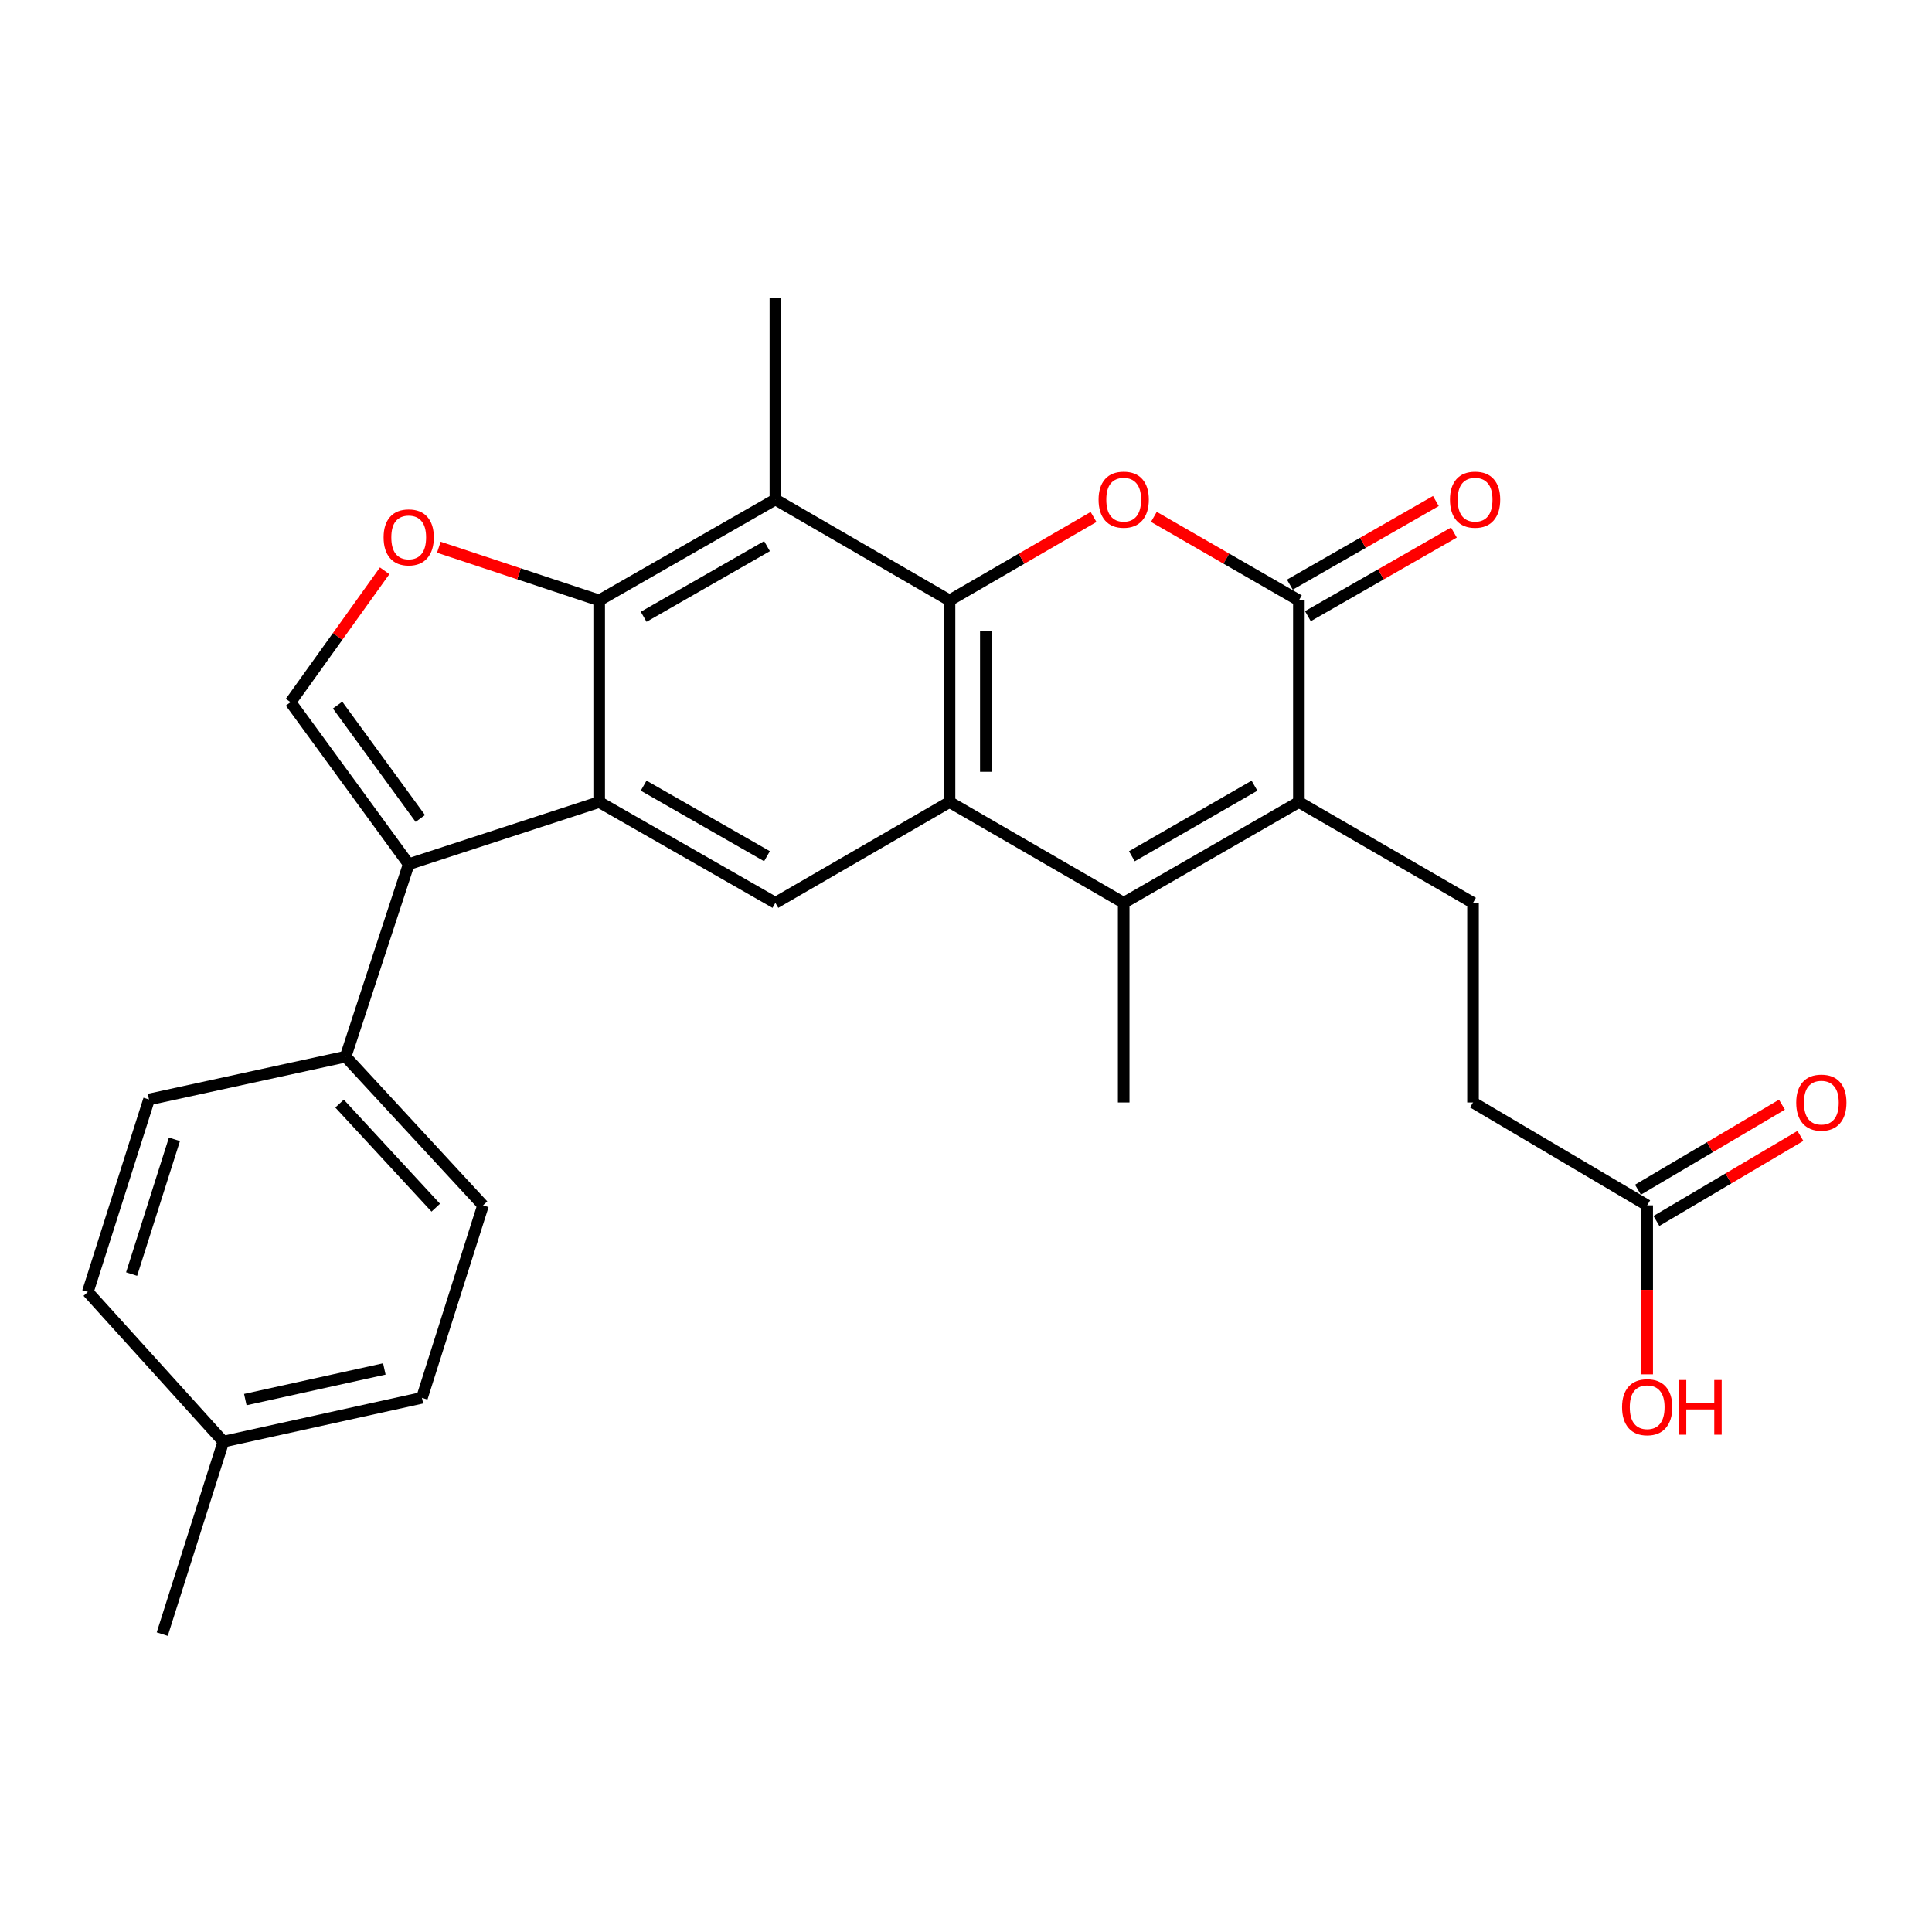 <?xml version='1.0' encoding='iso-8859-1'?>
<svg version='1.1' baseProfile='full'
              xmlns='http://www.w3.org/2000/svg'
                      xmlns:rdkit='http://www.rdkit.org/xml'
                      xmlns:xlink='http://www.w3.org/1999/xlink'
                  xml:space='preserve'
width='1000px' height='1000px' viewBox='0 0 1000 1000'>
<!-- END OF HEADER -->
<rect style='opacity:1.0;fill:#FFFFFF;stroke:none' width='1000' height='1000' x='0' y='0'> </rect>
<path class='bond-0' d='M 491.471,310.77 L 491.471,415.142' style='fill:none;fill-rule:evenodd;stroke:#000000;stroke-width:6px;stroke-linecap:butt;stroke-linejoin:miter;stroke-opacity:1' />
<path class='bond-0' d='M 510.266,326.426 L 510.266,399.487' style='fill:none;fill-rule:evenodd;stroke:#000000;stroke-width:6px;stroke-linecap:butt;stroke-linejoin:miter;stroke-opacity:1' />
<path class='bond-2' d='M 491.471,310.77 L 528.744,289.172' style='fill:none;fill-rule:evenodd;stroke:#000000;stroke-width:6px;stroke-linecap:butt;stroke-linejoin:miter;stroke-opacity:1' />
<path class='bond-2' d='M 528.744,289.172 L 566.018,267.574' style='fill:none;fill-rule:evenodd;stroke:#FF0000;stroke-width:6px;stroke-linecap:butt;stroke-linejoin:miter;stroke-opacity:1' />
<path class='bond-8' d='M 491.471,310.77 L 401.341,258.531' style='fill:none;fill-rule:evenodd;stroke:#000000;stroke-width:6px;stroke-linecap:butt;stroke-linejoin:miter;stroke-opacity:1' />
<path class='bond-3' d='M 491.471,415.142 L 581.622,467.318' style='fill:none;fill-rule:evenodd;stroke:#000000;stroke-width:6px;stroke-linecap:butt;stroke-linejoin:miter;stroke-opacity:1' />
<path class='bond-11' d='M 491.471,415.142 L 401.341,467.318' style='fill:none;fill-rule:evenodd;stroke:#000000;stroke-width:6px;stroke-linecap:butt;stroke-linejoin:miter;stroke-opacity:1' />
<path class='bond-1' d='M 310.135,415.142 L 310.135,310.77' style='fill:none;fill-rule:evenodd;stroke:#000000;stroke-width:6px;stroke-linecap:butt;stroke-linejoin:miter;stroke-opacity:1' />
<path class='bond-7' d='M 310.135,415.142 L 211.547,447.302' style='fill:none;fill-rule:evenodd;stroke:#000000;stroke-width:6px;stroke-linecap:butt;stroke-linejoin:miter;stroke-opacity:1' />
<path class='bond-27' d='M 310.135,415.142 L 401.341,467.318' style='fill:none;fill-rule:evenodd;stroke:#000000;stroke-width:6px;stroke-linecap:butt;stroke-linejoin:miter;stroke-opacity:1' />
<path class='bond-27' d='M 333.148,406.655 L 396.992,443.178' style='fill:none;fill-rule:evenodd;stroke:#000000;stroke-width:6px;stroke-linecap:butt;stroke-linejoin:miter;stroke-opacity:1' />
<path class='bond-5' d='M 597.239,267.528 L 634.767,289.149' style='fill:none;fill-rule:evenodd;stroke:#FF0000;stroke-width:6px;stroke-linecap:butt;stroke-linejoin:miter;stroke-opacity:1' />
<path class='bond-5' d='M 634.767,289.149 L 672.296,310.77' style='fill:none;fill-rule:evenodd;stroke:#000000;stroke-width:6px;stroke-linecap:butt;stroke-linejoin:miter;stroke-opacity:1' />
<path class='bond-20' d='M 581.622,467.318 L 581.622,570.636' style='fill:none;fill-rule:evenodd;stroke:#000000;stroke-width:6px;stroke-linecap:butt;stroke-linejoin:miter;stroke-opacity:1' />
<path class='bond-28' d='M 581.622,467.318 L 672.296,415.142' style='fill:none;fill-rule:evenodd;stroke:#000000;stroke-width:6px;stroke-linecap:butt;stroke-linejoin:miter;stroke-opacity:1' />
<path class='bond-28' d='M 585.85,443.202 L 649.321,406.679' style='fill:none;fill-rule:evenodd;stroke:#000000;stroke-width:6px;stroke-linecap:butt;stroke-linejoin:miter;stroke-opacity:1' />
<path class='bond-4' d='M 672.296,415.142 L 672.296,310.77' style='fill:none;fill-rule:evenodd;stroke:#000000;stroke-width:6px;stroke-linecap:butt;stroke-linejoin:miter;stroke-opacity:1' />
<path class='bond-12' d='M 672.296,415.142 L 762.426,467.318' style='fill:none;fill-rule:evenodd;stroke:#000000;stroke-width:6px;stroke-linecap:butt;stroke-linejoin:miter;stroke-opacity:1' />
<path class='bond-15' d='M 676.966,318.924 L 714.756,297.28' style='fill:none;fill-rule:evenodd;stroke:#000000;stroke-width:6px;stroke-linecap:butt;stroke-linejoin:miter;stroke-opacity:1' />
<path class='bond-15' d='M 714.756,297.28 L 752.545,275.637' style='fill:none;fill-rule:evenodd;stroke:#FF0000;stroke-width:6px;stroke-linecap:butt;stroke-linejoin:miter;stroke-opacity:1' />
<path class='bond-15' d='M 667.625,302.615 L 705.415,280.971' style='fill:none;fill-rule:evenodd;stroke:#000000;stroke-width:6px;stroke-linecap:butt;stroke-linejoin:miter;stroke-opacity:1' />
<path class='bond-15' d='M 705.415,280.971 L 743.204,259.328' style='fill:none;fill-rule:evenodd;stroke:#FF0000;stroke-width:6px;stroke-linecap:butt;stroke-linejoin:miter;stroke-opacity:1' />
<path class='bond-6' d='M 310.135,310.77 L 401.341,258.531' style='fill:none;fill-rule:evenodd;stroke:#000000;stroke-width:6px;stroke-linecap:butt;stroke-linejoin:miter;stroke-opacity:1' />
<path class='bond-6' d='M 333.157,319.243 L 397.001,282.676' style='fill:none;fill-rule:evenodd;stroke:#000000;stroke-width:6px;stroke-linecap:butt;stroke-linejoin:miter;stroke-opacity:1' />
<path class='bond-9' d='M 310.135,310.77 L 268.639,297.001' style='fill:none;fill-rule:evenodd;stroke:#000000;stroke-width:6px;stroke-linecap:butt;stroke-linejoin:miter;stroke-opacity:1' />
<path class='bond-9' d='M 268.639,297.001 L 227.143,283.232' style='fill:none;fill-rule:evenodd;stroke:#FF0000;stroke-width:6px;stroke-linecap:butt;stroke-linejoin:miter;stroke-opacity:1' />
<path class='bond-13' d='M 211.547,447.302 L 178.886,546.913' style='fill:none;fill-rule:evenodd;stroke:#000000;stroke-width:6px;stroke-linecap:butt;stroke-linejoin:miter;stroke-opacity:1' />
<path class='bond-29' d='M 211.547,447.302 L 150.381,363.457' style='fill:none;fill-rule:evenodd;stroke:#000000;stroke-width:6px;stroke-linecap:butt;stroke-linejoin:miter;stroke-opacity:1' />
<path class='bond-29' d='M 217.555,423.649 L 174.739,364.957' style='fill:none;fill-rule:evenodd;stroke:#000000;stroke-width:6px;stroke-linecap:butt;stroke-linejoin:miter;stroke-opacity:1' />
<path class='bond-22' d='M 401.341,258.531 L 401.341,154.169' style='fill:none;fill-rule:evenodd;stroke:#000000;stroke-width:6px;stroke-linecap:butt;stroke-linejoin:miter;stroke-opacity:1' />
<path class='bond-10' d='M 199.094,295.443 L 174.737,329.45' style='fill:none;fill-rule:evenodd;stroke:#FF0000;stroke-width:6px;stroke-linecap:butt;stroke-linejoin:miter;stroke-opacity:1' />
<path class='bond-10' d='M 174.737,329.45 L 150.381,363.457' style='fill:none;fill-rule:evenodd;stroke:#000000;stroke-width:6px;stroke-linecap:butt;stroke-linejoin:miter;stroke-opacity:1' />
<path class='bond-19' d='M 762.426,467.318 L 762.426,570.636' style='fill:none;fill-rule:evenodd;stroke:#000000;stroke-width:6px;stroke-linecap:butt;stroke-linejoin:miter;stroke-opacity:1' />
<path class='bond-17' d='M 178.886,546.913 L 250.023,623.877' style='fill:none;fill-rule:evenodd;stroke:#000000;stroke-width:6px;stroke-linecap:butt;stroke-linejoin:miter;stroke-opacity:1' />
<path class='bond-17' d='M 175.754,571.215 L 225.551,625.09' style='fill:none;fill-rule:evenodd;stroke:#000000;stroke-width:6px;stroke-linecap:butt;stroke-linejoin:miter;stroke-opacity:1' />
<path class='bond-18' d='M 178.886,546.913 L 77.123,569.081' style='fill:none;fill-rule:evenodd;stroke:#000000;stroke-width:6px;stroke-linecap:butt;stroke-linejoin:miter;stroke-opacity:1' />
<path class='bond-14' d='M 852.578,623.877 L 762.426,570.636' style='fill:none;fill-rule:evenodd;stroke:#000000;stroke-width:6px;stroke-linecap:butt;stroke-linejoin:miter;stroke-opacity:1' />
<path class='bond-16' d='M 857.357,631.969 L 894.623,609.96' style='fill:none;fill-rule:evenodd;stroke:#000000;stroke-width:6px;stroke-linecap:butt;stroke-linejoin:miter;stroke-opacity:1' />
<path class='bond-16' d='M 894.623,609.96 L 931.89,587.951' style='fill:none;fill-rule:evenodd;stroke:#FF0000;stroke-width:6px;stroke-linecap:butt;stroke-linejoin:miter;stroke-opacity:1' />
<path class='bond-16' d='M 847.799,615.786 L 885.066,593.777' style='fill:none;fill-rule:evenodd;stroke:#000000;stroke-width:6px;stroke-linecap:butt;stroke-linejoin:miter;stroke-opacity:1' />
<path class='bond-16' d='M 885.066,593.777 L 922.333,571.768' style='fill:none;fill-rule:evenodd;stroke:#FF0000;stroke-width:6px;stroke-linecap:butt;stroke-linejoin:miter;stroke-opacity:1' />
<path class='bond-21' d='M 852.578,623.877 L 852.578,667.614' style='fill:none;fill-rule:evenodd;stroke:#000000;stroke-width:6px;stroke-linecap:butt;stroke-linejoin:miter;stroke-opacity:1' />
<path class='bond-21' d='M 852.578,667.614 L 852.578,711.351' style='fill:none;fill-rule:evenodd;stroke:#FF0000;stroke-width:6px;stroke-linecap:butt;stroke-linejoin:miter;stroke-opacity:1' />
<path class='bond-24' d='M 250.023,623.877 L 218.396,723.52' style='fill:none;fill-rule:evenodd;stroke:#000000;stroke-width:6px;stroke-linecap:butt;stroke-linejoin:miter;stroke-opacity:1' />
<path class='bond-23' d='M 77.123,569.081 L 45.455,668.713' style='fill:none;fill-rule:evenodd;stroke:#000000;stroke-width:6px;stroke-linecap:butt;stroke-linejoin:miter;stroke-opacity:1' />
<path class='bond-23' d='M 90.285,589.719 L 68.116,659.461' style='fill:none;fill-rule:evenodd;stroke:#000000;stroke-width:6px;stroke-linecap:butt;stroke-linejoin:miter;stroke-opacity:1' />
<path class='bond-25' d='M 45.455,668.713 L 115.6,746.188' style='fill:none;fill-rule:evenodd;stroke:#000000;stroke-width:6px;stroke-linecap:butt;stroke-linejoin:miter;stroke-opacity:1' />
<path class='bond-30' d='M 218.396,723.52 L 115.6,746.188' style='fill:none;fill-rule:evenodd;stroke:#000000;stroke-width:6px;stroke-linecap:butt;stroke-linejoin:miter;stroke-opacity:1' />
<path class='bond-30' d='M 198.929,708.567 L 126.972,724.434' style='fill:none;fill-rule:evenodd;stroke:#000000;stroke-width:6px;stroke-linecap:butt;stroke-linejoin:miter;stroke-opacity:1' />
<path class='bond-26' d='M 115.6,746.188 L 83.973,845.831' style='fill:none;fill-rule:evenodd;stroke:#000000;stroke-width:6px;stroke-linecap:butt;stroke-linejoin:miter;stroke-opacity:1' />
<path  class='atom-3' d='M 568.622 258.611
Q 568.622 251.811, 571.982 248.011
Q 575.342 244.211, 581.622 244.211
Q 587.902 244.211, 591.262 248.011
Q 594.622 251.811, 594.622 258.611
Q 594.622 265.491, 591.222 269.411
Q 587.822 273.291, 581.622 273.291
Q 575.382 273.291, 571.982 269.411
Q 568.622 265.531, 568.622 258.611
M 581.622 270.091
Q 585.942 270.091, 588.262 267.211
Q 590.622 264.291, 590.622 258.611
Q 590.622 253.051, 588.262 250.251
Q 585.942 247.411, 581.622 247.411
Q 577.302 247.411, 574.942 250.211
Q 572.622 253.011, 572.622 258.611
Q 572.622 264.331, 574.942 267.211
Q 577.302 270.091, 581.622 270.091
' fill='#FF0000'/>
<path  class='atom-10' d='M 198.547 278.137
Q 198.547 271.337, 201.907 267.537
Q 205.267 263.737, 211.547 263.737
Q 217.827 263.737, 221.187 267.537
Q 224.547 271.337, 224.547 278.137
Q 224.547 285.017, 221.147 288.937
Q 217.747 292.817, 211.547 292.817
Q 205.307 292.817, 201.907 288.937
Q 198.547 285.057, 198.547 278.137
M 211.547 289.617
Q 215.867 289.617, 218.187 286.737
Q 220.547 283.817, 220.547 278.137
Q 220.547 272.577, 218.187 269.777
Q 215.867 266.937, 211.547 266.937
Q 207.227 266.937, 204.867 269.737
Q 202.547 272.537, 202.547 278.137
Q 202.547 283.857, 204.867 286.737
Q 207.227 289.617, 211.547 289.617
' fill='#FF0000'/>
<path  class='atom-16' d='M 750.502 258.611
Q 750.502 251.811, 753.862 248.011
Q 757.222 244.211, 763.502 244.211
Q 769.782 244.211, 773.142 248.011
Q 776.502 251.811, 776.502 258.611
Q 776.502 265.491, 773.102 269.411
Q 769.702 273.291, 763.502 273.291
Q 757.262 273.291, 753.862 269.411
Q 750.502 265.531, 750.502 258.611
M 763.502 270.091
Q 767.822 270.091, 770.142 267.211
Q 772.502 264.291, 772.502 258.611
Q 772.502 253.051, 770.142 250.251
Q 767.822 247.411, 763.502 247.411
Q 759.182 247.411, 756.822 250.211
Q 754.502 253.011, 754.502 258.611
Q 754.502 264.331, 756.822 267.211
Q 759.182 270.091, 763.502 270.091
' fill='#FF0000'/>
<path  class='atom-17' d='M 929.729 570.716
Q 929.729 563.916, 933.089 560.116
Q 936.449 556.316, 942.729 556.316
Q 949.009 556.316, 952.369 560.116
Q 955.729 563.916, 955.729 570.716
Q 955.729 577.596, 952.329 581.516
Q 948.929 585.396, 942.729 585.396
Q 936.489 585.396, 933.089 581.516
Q 929.729 577.636, 929.729 570.716
M 942.729 582.196
Q 947.049 582.196, 949.369 579.316
Q 951.729 576.396, 951.729 570.716
Q 951.729 565.156, 949.369 562.356
Q 947.049 559.516, 942.729 559.516
Q 938.409 559.516, 936.049 562.316
Q 933.729 565.116, 933.729 570.716
Q 933.729 576.436, 936.049 579.316
Q 938.409 582.196, 942.729 582.196
' fill='#FF0000'/>
<path  class='atom-22' d='M 839.578 728.361
Q 839.578 721.561, 842.938 717.761
Q 846.298 713.961, 852.578 713.961
Q 858.858 713.961, 862.218 717.761
Q 865.578 721.561, 865.578 728.361
Q 865.578 735.241, 862.178 739.161
Q 858.778 743.041, 852.578 743.041
Q 846.338 743.041, 842.938 739.161
Q 839.578 735.281, 839.578 728.361
M 852.578 739.841
Q 856.898 739.841, 859.218 736.961
Q 861.578 734.041, 861.578 728.361
Q 861.578 722.801, 859.218 720.001
Q 856.898 717.161, 852.578 717.161
Q 848.258 717.161, 845.898 719.961
Q 843.578 722.761, 843.578 728.361
Q 843.578 734.081, 845.898 736.961
Q 848.258 739.841, 852.578 739.841
' fill='#FF0000'/>
<path  class='atom-22' d='M 868.978 714.281
L 872.818 714.281
L 872.818 726.321
L 887.298 726.321
L 887.298 714.281
L 891.138 714.281
L 891.138 742.601
L 887.298 742.601
L 887.298 729.521
L 872.818 729.521
L 872.818 742.601
L 868.978 742.601
L 868.978 714.281
' fill='#FF0000'/>
</svg>
